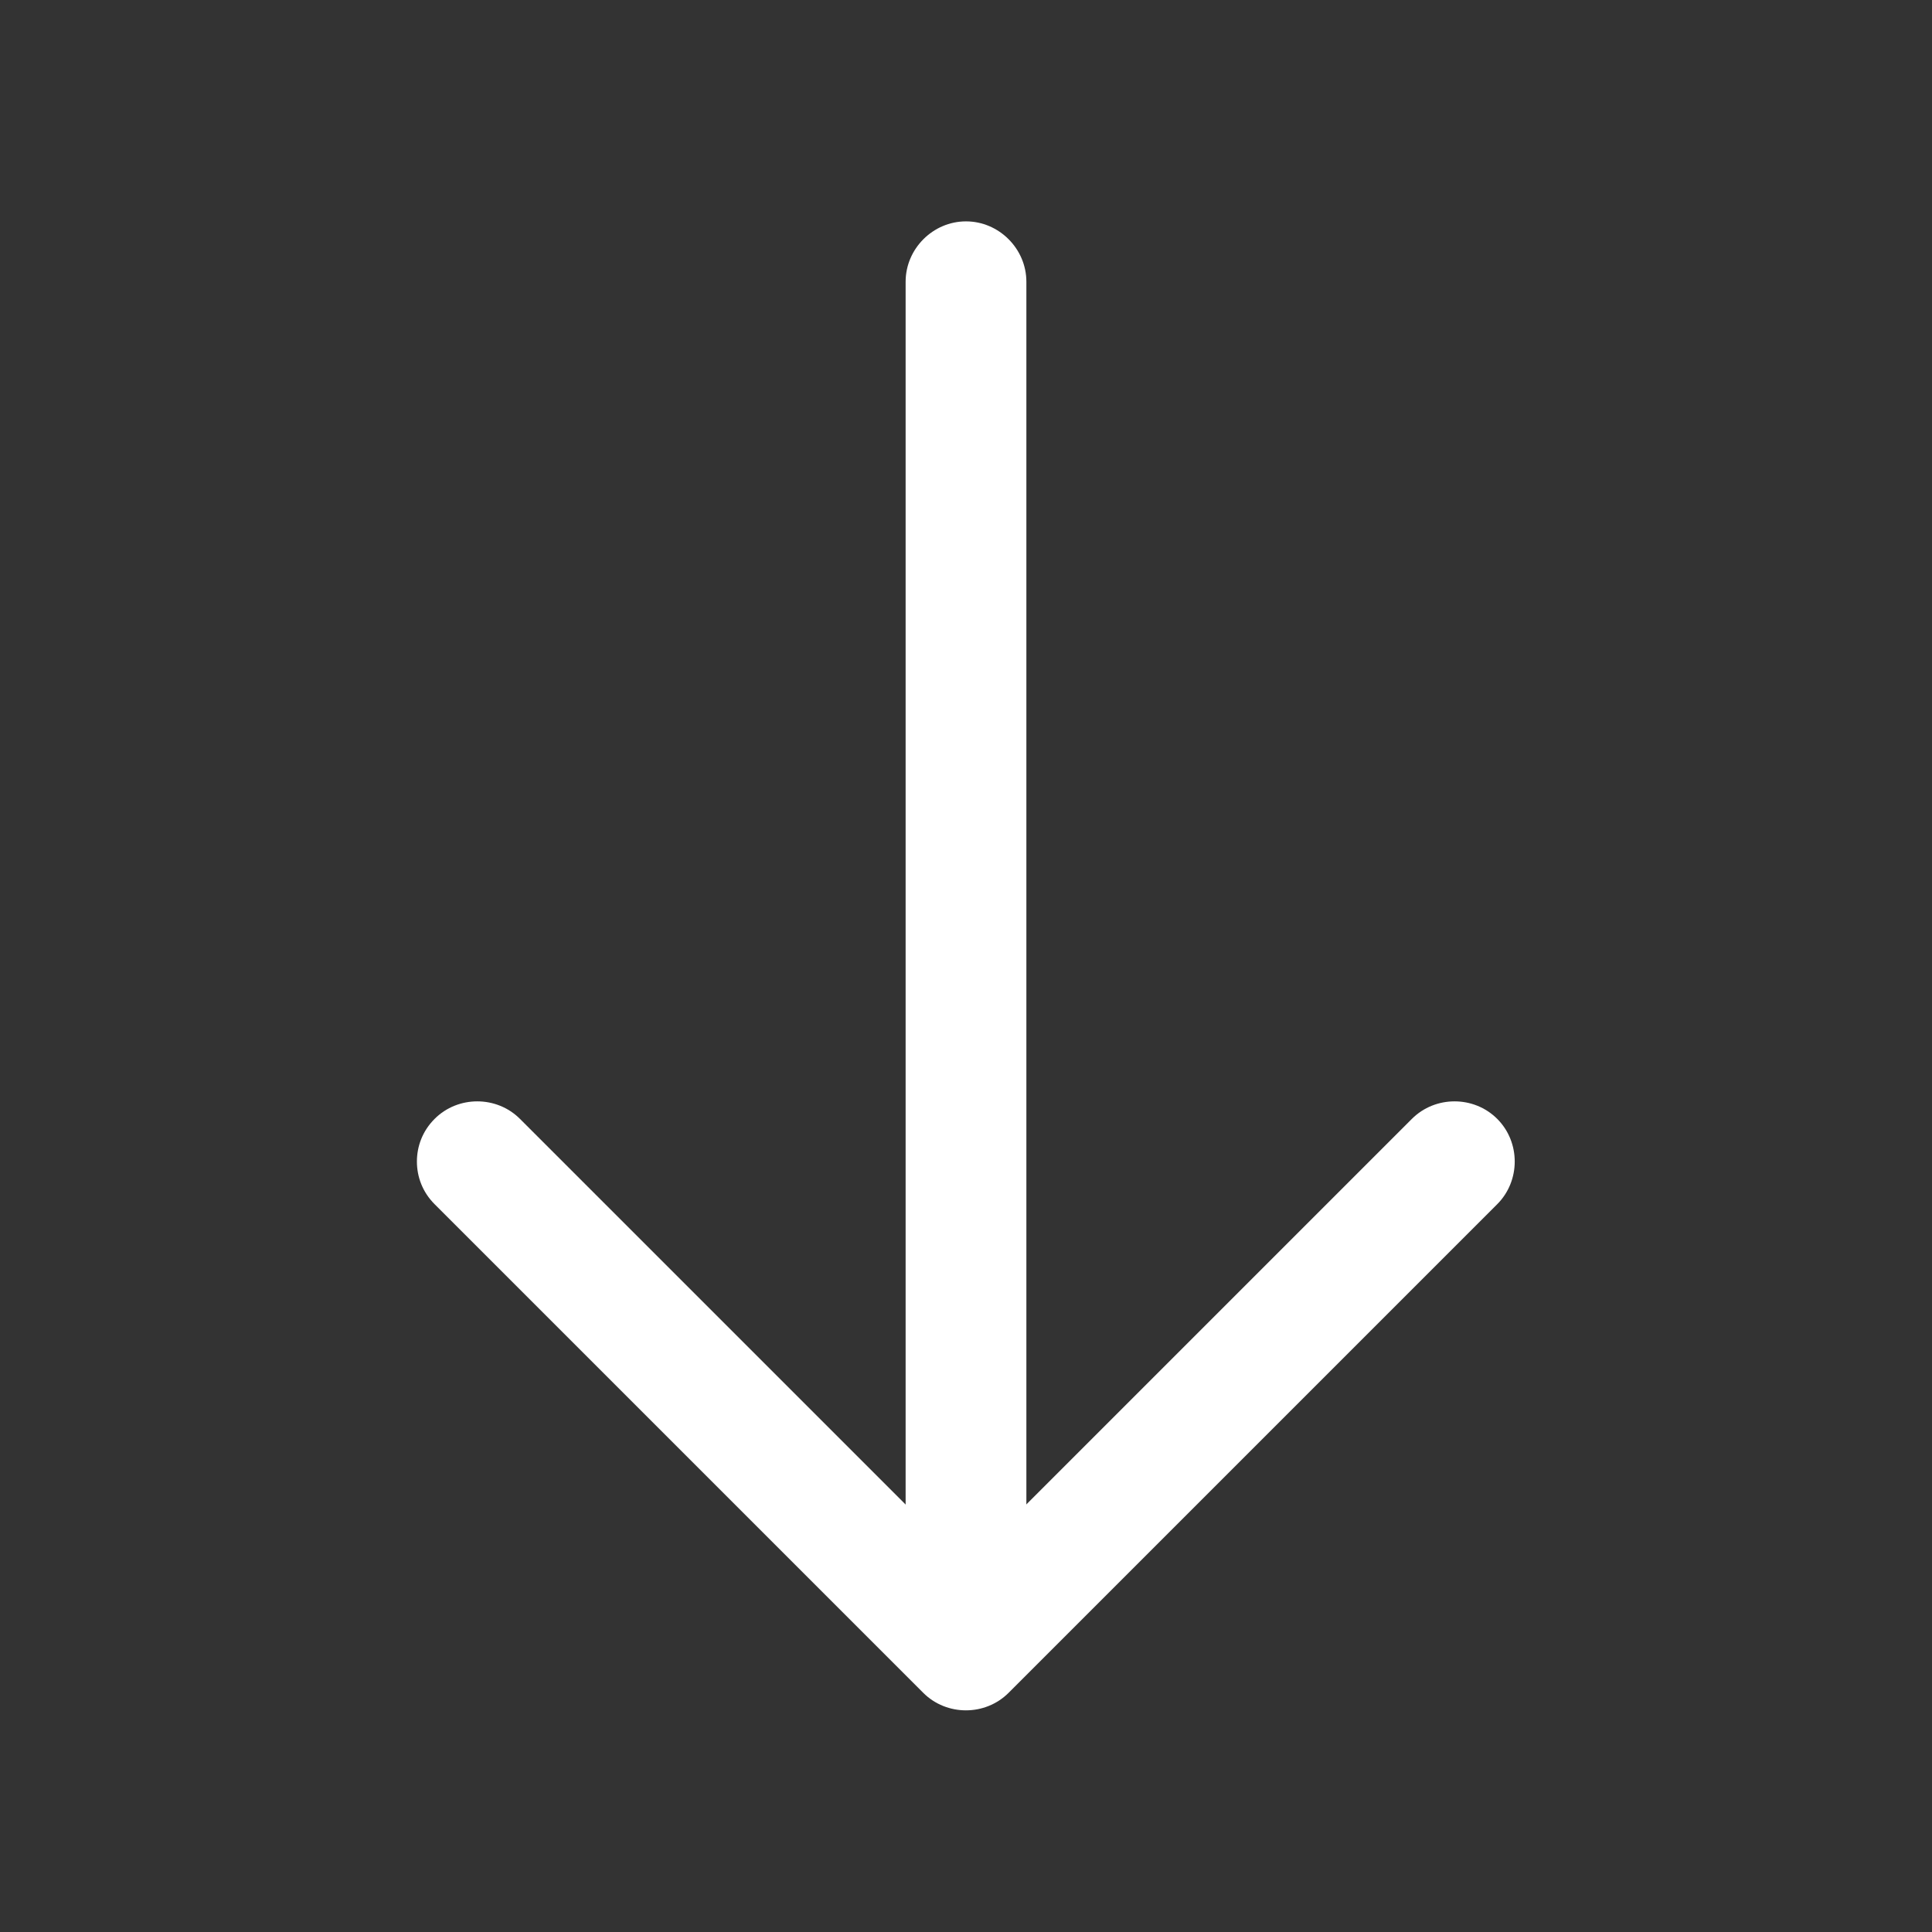 <svg width="24" height="24" viewBox="0 0 24 24" fill="none" xmlns="http://www.w3.org/2000/svg">
<rect x="0" y="0" width="24" height="24" fill="#333333" stroke="none"/>
<path d="M5.179 14.429C5.179 14.239 5.249 14.049 5.399 13.899C5.689 13.609 6.169 13.609 6.459 13.899L11.999 19.439L17.539 13.899C17.829 13.609 18.309 13.609 18.599 13.899C18.889 14.189 18.889 14.669 18.599 14.959L12.529 21.029C12.239 21.319 11.759 21.319 11.469 21.029L5.399 14.959C5.249 14.809 5.179 14.619 5.179 14.429Z" fill="white"/>
<path d="M11.25 20.33L11.25 3.5C11.25 3.09 11.59 2.75 12 2.75C12.41 2.75 12.75 3.09 12.75 3.5L12.75 20.33C12.75 20.74 12.41 21.08 12 21.08C11.59 21.08 11.25 20.74 11.25 20.33Z" fill="white"/>
</svg>
